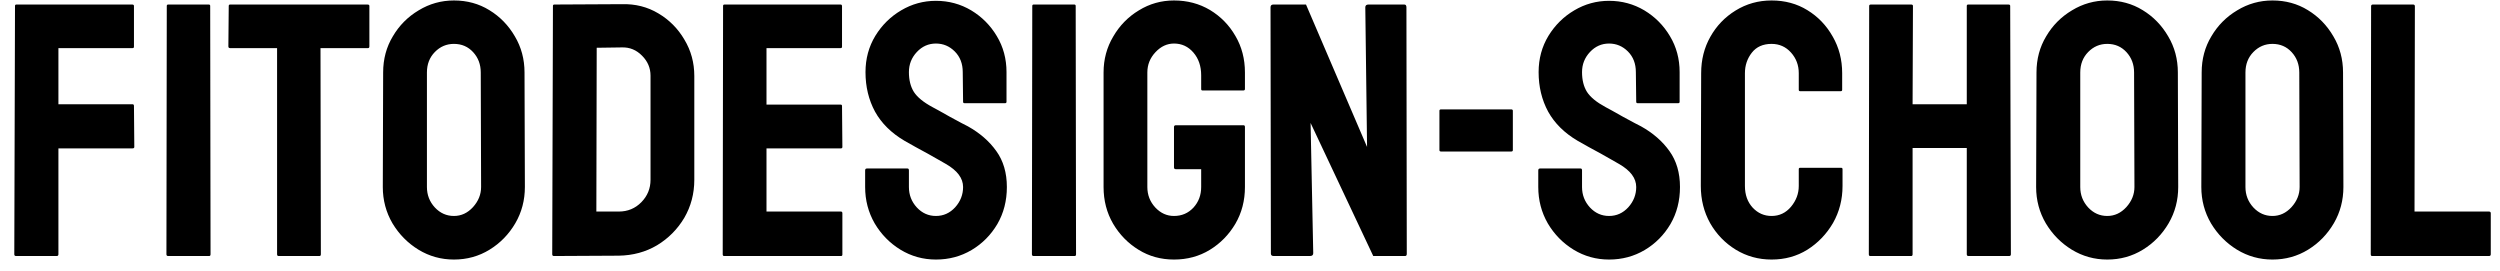 <?xml version="1.0" encoding="UTF-8"?> <svg xmlns="http://www.w3.org/2000/svg" width="166" height="18" viewBox="0 0 166 18" fill="none"><path d="M3.762 17H1.066C0.988 17 0.949 16.961 0.949 16.883L0.996 0.395C0.996 0.332 1.027 0.301 1.09 0.301H8.777C8.855 0.301 8.895 0.332 8.895 0.395V3.102C8.895 3.164 8.863 3.195 8.801 3.195H3.879V6.922H8.801C8.863 6.922 8.895 6.961 8.895 7.039L8.918 9.758C8.918 9.82 8.879 9.852 8.801 9.852H3.879V16.883C3.879 16.961 3.84 17 3.762 17ZM13.887 17H11.168C11.09 17 11.051 16.961 11.051 16.883L11.074 0.395C11.074 0.332 11.105 0.301 11.168 0.301H13.863C13.926 0.301 13.957 0.332 13.957 0.395L13.98 16.883C13.98 16.961 13.949 17 13.887 17ZM21.211 17H18.504C18.434 17 18.398 16.961 18.398 16.883V3.195H15.281C15.203 3.195 15.164 3.156 15.164 3.078L15.188 0.395C15.188 0.332 15.219 0.301 15.281 0.301H24.398C24.484 0.301 24.527 0.332 24.527 0.395V3.078C24.527 3.156 24.496 3.195 24.434 3.195H21.281L21.305 16.883C21.305 16.961 21.273 17 21.211 17ZM30.141 17.234C29.289 17.234 28.504 17.016 27.785 16.578C27.074 16.141 26.5 15.559 26.062 14.832C25.633 14.098 25.418 13.293 25.418 12.418L25.441 4.812C25.441 3.922 25.656 3.121 26.086 2.41C26.508 1.691 27.078 1.117 27.797 0.688C28.516 0.25 29.297 0.031 30.141 0.031C31.016 0.031 31.801 0.246 32.496 0.676C33.199 1.105 33.762 1.684 34.184 2.41C34.613 3.129 34.828 3.93 34.828 4.812L34.852 12.418C34.852 13.293 34.641 14.094 34.219 14.82C33.789 15.555 33.219 16.141 32.508 16.578C31.797 17.016 31.008 17.234 30.141 17.234ZM30.141 14.34C30.625 14.34 31.047 14.145 31.406 13.754C31.766 13.355 31.945 12.91 31.945 12.418L31.922 4.812C31.922 4.281 31.754 3.832 31.418 3.465C31.082 3.098 30.656 2.914 30.141 2.914C29.648 2.914 29.227 3.094 28.875 3.453C28.523 3.812 28.348 4.266 28.348 4.812V12.418C28.348 12.941 28.523 13.395 28.875 13.777C29.227 14.152 29.648 14.34 30.141 14.34ZM41.086 16.977L36.785 17C36.707 17 36.668 16.961 36.668 16.883L36.715 0.395C36.715 0.332 36.746 0.301 36.809 0.301L41.297 0.277C42.188 0.254 42.992 0.457 43.711 0.887C44.438 1.316 45.016 1.898 45.445 2.633C45.883 3.359 46.102 4.164 46.102 5.047V11.938C46.102 12.859 45.879 13.703 45.434 14.469C44.98 15.227 44.379 15.832 43.629 16.285C42.879 16.73 42.031 16.961 41.086 16.977ZM41.297 3.148L39.621 3.172L39.598 14.047H41.086C41.68 14.047 42.18 13.84 42.586 13.426C42.992 13.012 43.195 12.516 43.195 11.938V5.023C43.195 4.516 43.008 4.074 42.633 3.699C42.258 3.316 41.812 3.133 41.297 3.148ZM55.84 17H48.082C48.02 17 47.988 16.961 47.988 16.883L48.012 0.395C48.012 0.332 48.043 0.301 48.105 0.301H55.816C55.879 0.301 55.91 0.34 55.91 0.418V3.102C55.91 3.164 55.879 3.195 55.816 3.195H50.895V6.945H55.816C55.879 6.945 55.91 6.977 55.91 7.039L55.934 9.758C55.934 9.82 55.902 9.852 55.84 9.852H50.895V14.047H55.84C55.902 14.047 55.934 14.086 55.934 14.164V16.906C55.934 16.969 55.902 17 55.84 17ZM62.145 17.234C61.293 17.234 60.508 17.016 59.789 16.578C59.078 16.141 58.508 15.559 58.078 14.832C57.656 14.098 57.445 13.293 57.445 12.418V11.316C57.445 11.23 57.484 11.188 57.562 11.188H60.258C60.32 11.188 60.352 11.23 60.352 11.316V12.418C60.352 12.941 60.527 13.395 60.879 13.777C61.23 14.152 61.652 14.34 62.145 14.34C62.645 14.34 63.07 14.148 63.422 13.766C63.773 13.375 63.949 12.926 63.949 12.418C63.949 11.832 63.566 11.32 62.801 10.883C62.676 10.805 62.512 10.711 62.309 10.602C62.113 10.484 61.879 10.352 61.605 10.203C61.332 10.055 61.066 9.91 60.809 9.77C60.551 9.621 60.301 9.48 60.059 9.348C59.184 8.832 58.531 8.188 58.102 7.414C57.68 6.633 57.469 5.758 57.469 4.789C57.469 3.898 57.688 3.094 58.125 2.375C58.562 1.664 59.133 1.102 59.836 0.688C60.547 0.266 61.316 0.055 62.145 0.055C62.996 0.055 63.777 0.266 64.488 0.688C65.199 1.117 65.766 1.688 66.188 2.398C66.617 3.109 66.832 3.906 66.832 4.789V6.758C66.832 6.82 66.801 6.852 66.738 6.852H64.043C63.98 6.852 63.949 6.82 63.949 6.758L63.926 4.789C63.926 4.227 63.75 3.77 63.398 3.418C63.047 3.066 62.629 2.891 62.145 2.891C61.652 2.891 61.23 3.078 60.879 3.453C60.527 3.828 60.352 4.273 60.352 4.789C60.352 5.312 60.461 5.75 60.68 6.102C60.906 6.453 61.316 6.789 61.91 7.109C61.973 7.141 62.117 7.219 62.344 7.344C62.57 7.469 62.82 7.609 63.094 7.766C63.375 7.914 63.629 8.051 63.855 8.176C64.082 8.293 64.219 8.363 64.266 8.387C65.062 8.832 65.691 9.379 66.152 10.027C66.621 10.676 66.856 11.473 66.856 12.418C66.856 13.332 66.644 14.152 66.223 14.879C65.793 15.605 65.223 16.18 64.512 16.602C63.801 17.023 63.012 17.234 62.145 17.234ZM71.356 17H68.637C68.559 17 68.519 16.961 68.519 16.883L68.543 0.395C68.543 0.332 68.574 0.301 68.637 0.301H71.332C71.394 0.301 71.426 0.332 71.426 0.395L71.449 16.883C71.449 16.961 71.418 17 71.356 17ZM77.953 17.234C77.086 17.234 76.305 17.02 75.609 16.59C74.906 16.16 74.34 15.582 73.91 14.855C73.488 14.129 73.277 13.316 73.277 12.418V4.812C73.277 3.938 73.492 3.141 73.922 2.422C74.344 1.695 74.91 1.117 75.621 0.688C76.332 0.25 77.109 0.031 77.953 0.031C78.836 0.031 79.633 0.242 80.344 0.664C81.055 1.094 81.617 1.668 82.031 2.387C82.453 3.105 82.664 3.914 82.664 4.812V5.914C82.664 5.977 82.625 6.008 82.547 6.008H79.852C79.789 6.008 79.758 5.977 79.758 5.914V5C79.758 4.391 79.586 3.887 79.242 3.488C78.898 3.09 78.469 2.891 77.953 2.891C77.492 2.891 77.082 3.082 76.723 3.465C76.363 3.848 76.184 4.297 76.184 4.812V12.418C76.184 12.941 76.359 13.395 76.711 13.777C77.062 14.152 77.477 14.34 77.953 14.34C78.469 14.34 78.898 14.156 79.242 13.789C79.586 13.414 79.758 12.957 79.758 12.418V11.234H78.082C77.996 11.234 77.953 11.195 77.953 11.117V8.434C77.953 8.355 77.996 8.316 78.082 8.316H82.57C82.633 8.316 82.664 8.355 82.664 8.434V12.418C82.664 13.316 82.453 14.129 82.031 14.855C81.602 15.582 81.035 16.16 80.332 16.59C79.629 17.02 78.836 17.234 77.953 17.234ZM86.977 17H84.574C84.449 17 84.387 16.945 84.387 16.836L84.363 0.488C84.363 0.363 84.426 0.301 84.551 0.301H86.719L90.773 9.758L90.656 0.488C90.656 0.363 90.727 0.301 90.867 0.301H93.246C93.34 0.301 93.387 0.363 93.387 0.488L93.41 16.859C93.41 16.953 93.371 17 93.293 17H91.184L87.023 8.164L87.199 16.812C87.199 16.938 87.125 17 86.977 17ZM100.336 10.062H95.695C95.617 10.062 95.578 10.031 95.578 9.969V7.355C95.578 7.293 95.617 7.262 95.695 7.262H100.336C100.414 7.262 100.453 7.293 100.453 7.355V9.969C100.453 10.031 100.414 10.062 100.336 10.062ZM106.84 17.234C105.988 17.234 105.203 17.016 104.484 16.578C103.773 16.141 103.203 15.559 102.773 14.832C102.352 14.098 102.141 13.293 102.141 12.418V11.316C102.141 11.23 102.18 11.188 102.258 11.188H104.953C105.016 11.188 105.047 11.23 105.047 11.316V12.418C105.047 12.941 105.223 13.395 105.574 13.777C105.926 14.152 106.348 14.34 106.84 14.34C107.34 14.34 107.766 14.148 108.117 13.766C108.469 13.375 108.645 12.926 108.645 12.418C108.645 11.832 108.262 11.32 107.496 10.883C107.371 10.805 107.207 10.711 107.004 10.602C106.809 10.484 106.574 10.352 106.301 10.203C106.027 10.055 105.762 9.91 105.504 9.77C105.246 9.621 104.996 9.48 104.754 9.348C103.879 8.832 103.227 8.188 102.797 7.414C102.375 6.633 102.164 5.758 102.164 4.789C102.164 3.898 102.383 3.094 102.82 2.375C103.258 1.664 103.828 1.102 104.531 0.688C105.242 0.266 106.012 0.055 106.84 0.055C107.691 0.055 108.473 0.266 109.184 0.688C109.895 1.117 110.461 1.688 110.883 2.398C111.312 3.109 111.527 3.906 111.527 4.789V6.758C111.527 6.82 111.496 6.852 111.434 6.852H108.738C108.676 6.852 108.645 6.82 108.645 6.758L108.621 4.789C108.621 4.227 108.445 3.77 108.094 3.418C107.742 3.066 107.324 2.891 106.84 2.891C106.348 2.891 105.926 3.078 105.574 3.453C105.223 3.828 105.047 4.273 105.047 4.789C105.047 5.312 105.156 5.75 105.375 6.102C105.602 6.453 106.012 6.789 106.605 7.109C106.668 7.141 106.812 7.219 107.039 7.344C107.266 7.469 107.516 7.609 107.789 7.766C108.07 7.914 108.324 8.051 108.551 8.176C108.777 8.293 108.914 8.363 108.961 8.387C109.758 8.832 110.387 9.379 110.848 10.027C111.316 10.676 111.551 11.473 111.551 12.418C111.551 13.332 111.34 14.152 110.918 14.879C110.488 15.605 109.918 16.18 109.207 16.602C108.496 17.023 107.707 17.234 106.84 17.234ZM117.633 17.234C116.766 17.234 115.973 17.016 115.254 16.578C114.543 16.141 113.977 15.555 113.555 14.82C113.141 14.078 112.934 13.254 112.934 12.348L112.957 4.859C112.957 3.969 113.16 3.164 113.566 2.445C113.973 1.719 114.531 1.137 115.242 0.699C115.961 0.254 116.758 0.031 117.633 0.031C118.523 0.031 119.316 0.246 120.012 0.676C120.715 1.105 121.273 1.688 121.688 2.422C122.109 3.148 122.32 3.961 122.32 4.859V5.961C122.32 6.023 122.289 6.055 122.227 6.055H119.531C119.469 6.055 119.438 6.023 119.438 5.961V4.859C119.438 4.328 119.266 3.871 118.922 3.488C118.578 3.105 118.148 2.914 117.633 2.914C117.062 2.914 116.625 3.109 116.32 3.5C116.016 3.891 115.863 4.344 115.863 4.859V12.348C115.863 12.934 116.035 13.414 116.379 13.789C116.723 14.156 117.141 14.34 117.633 14.34C118.148 14.34 118.578 14.137 118.922 13.73C119.266 13.316 119.438 12.855 119.438 12.348V11.234C119.438 11.172 119.469 11.141 119.531 11.141H122.25C122.312 11.141 122.344 11.172 122.344 11.234V12.348C122.344 13.246 122.133 14.066 121.711 14.809C121.281 15.543 120.715 16.133 120.012 16.578C119.309 17.016 118.516 17.234 117.633 17.234ZM126.902 17H124.184C124.121 17 124.09 16.961 124.09 16.883L124.113 0.395C124.113 0.332 124.152 0.301 124.23 0.301H126.902C126.98 0.301 127.02 0.332 127.02 0.395L126.996 6.922H130.594V0.395C130.594 0.332 130.625 0.301 130.688 0.301H133.359C133.438 0.301 133.477 0.332 133.477 0.395L133.523 16.883C133.523 16.961 133.484 17 133.406 17H130.711C130.633 17 130.594 16.961 130.594 16.883V9.828H126.996V16.883C126.996 16.961 126.965 17 126.902 17ZM139.922 17.234C139.07 17.234 138.285 17.016 137.566 16.578C136.855 16.141 136.281 15.559 135.844 14.832C135.414 14.098 135.199 13.293 135.199 12.418L135.223 4.812C135.223 3.922 135.438 3.121 135.867 2.41C136.289 1.691 136.859 1.117 137.578 0.688C138.297 0.25 139.078 0.031 139.922 0.031C140.797 0.031 141.582 0.246 142.277 0.676C142.98 1.105 143.543 1.684 143.965 2.41C144.395 3.129 144.609 3.93 144.609 4.812L144.633 12.418C144.633 13.293 144.422 14.094 144 14.82C143.57 15.555 143 16.141 142.289 16.578C141.578 17.016 140.789 17.234 139.922 17.234ZM139.922 14.34C140.406 14.34 140.828 14.145 141.188 13.754C141.547 13.355 141.727 12.91 141.727 12.418L141.703 4.812C141.703 4.281 141.535 3.832 141.199 3.465C140.863 3.098 140.438 2.914 139.922 2.914C139.43 2.914 139.008 3.094 138.656 3.453C138.305 3.812 138.129 4.266 138.129 4.812V12.418C138.129 12.941 138.305 13.395 138.656 13.777C139.008 14.152 139.43 14.34 139.922 14.34ZM150.891 17.234C150.039 17.234 149.254 17.016 148.535 16.578C147.824 16.141 147.25 15.559 146.812 14.832C146.383 14.098 146.168 13.293 146.168 12.418L146.191 4.812C146.191 3.922 146.406 3.121 146.836 2.41C147.258 1.691 147.828 1.117 148.547 0.688C149.266 0.25 150.047 0.031 150.891 0.031C151.766 0.031 152.551 0.246 153.246 0.676C153.949 1.105 154.512 1.684 154.934 2.41C155.363 3.129 155.578 3.93 155.578 4.812L155.602 12.418C155.602 13.293 155.391 14.094 154.969 14.82C154.539 15.555 153.969 16.141 153.258 16.578C152.547 17.016 151.758 17.234 150.891 17.234ZM150.891 14.34C151.375 14.34 151.797 14.145 152.156 13.754C152.516 13.355 152.695 12.91 152.695 12.418L152.672 4.812C152.672 4.281 152.504 3.832 152.168 3.465C151.832 3.098 151.406 2.914 150.891 2.914C150.398 2.914 149.977 3.094 149.625 3.453C149.273 3.812 149.098 4.266 149.098 4.812V12.418C149.098 12.941 149.273 13.395 149.625 13.777C149.977 14.152 150.398 14.34 150.891 14.34ZM165.27 17H157.512C157.449 17 157.418 16.961 157.418 16.883L157.441 0.418C157.441 0.34 157.48 0.301 157.559 0.301H160.23C160.309 0.301 160.348 0.34 160.348 0.418L160.324 14.047H165.27C165.348 14.047 165.387 14.086 165.387 14.164V16.883C165.387 16.961 165.348 17 165.27 17Z" fill="black"></path></svg> 